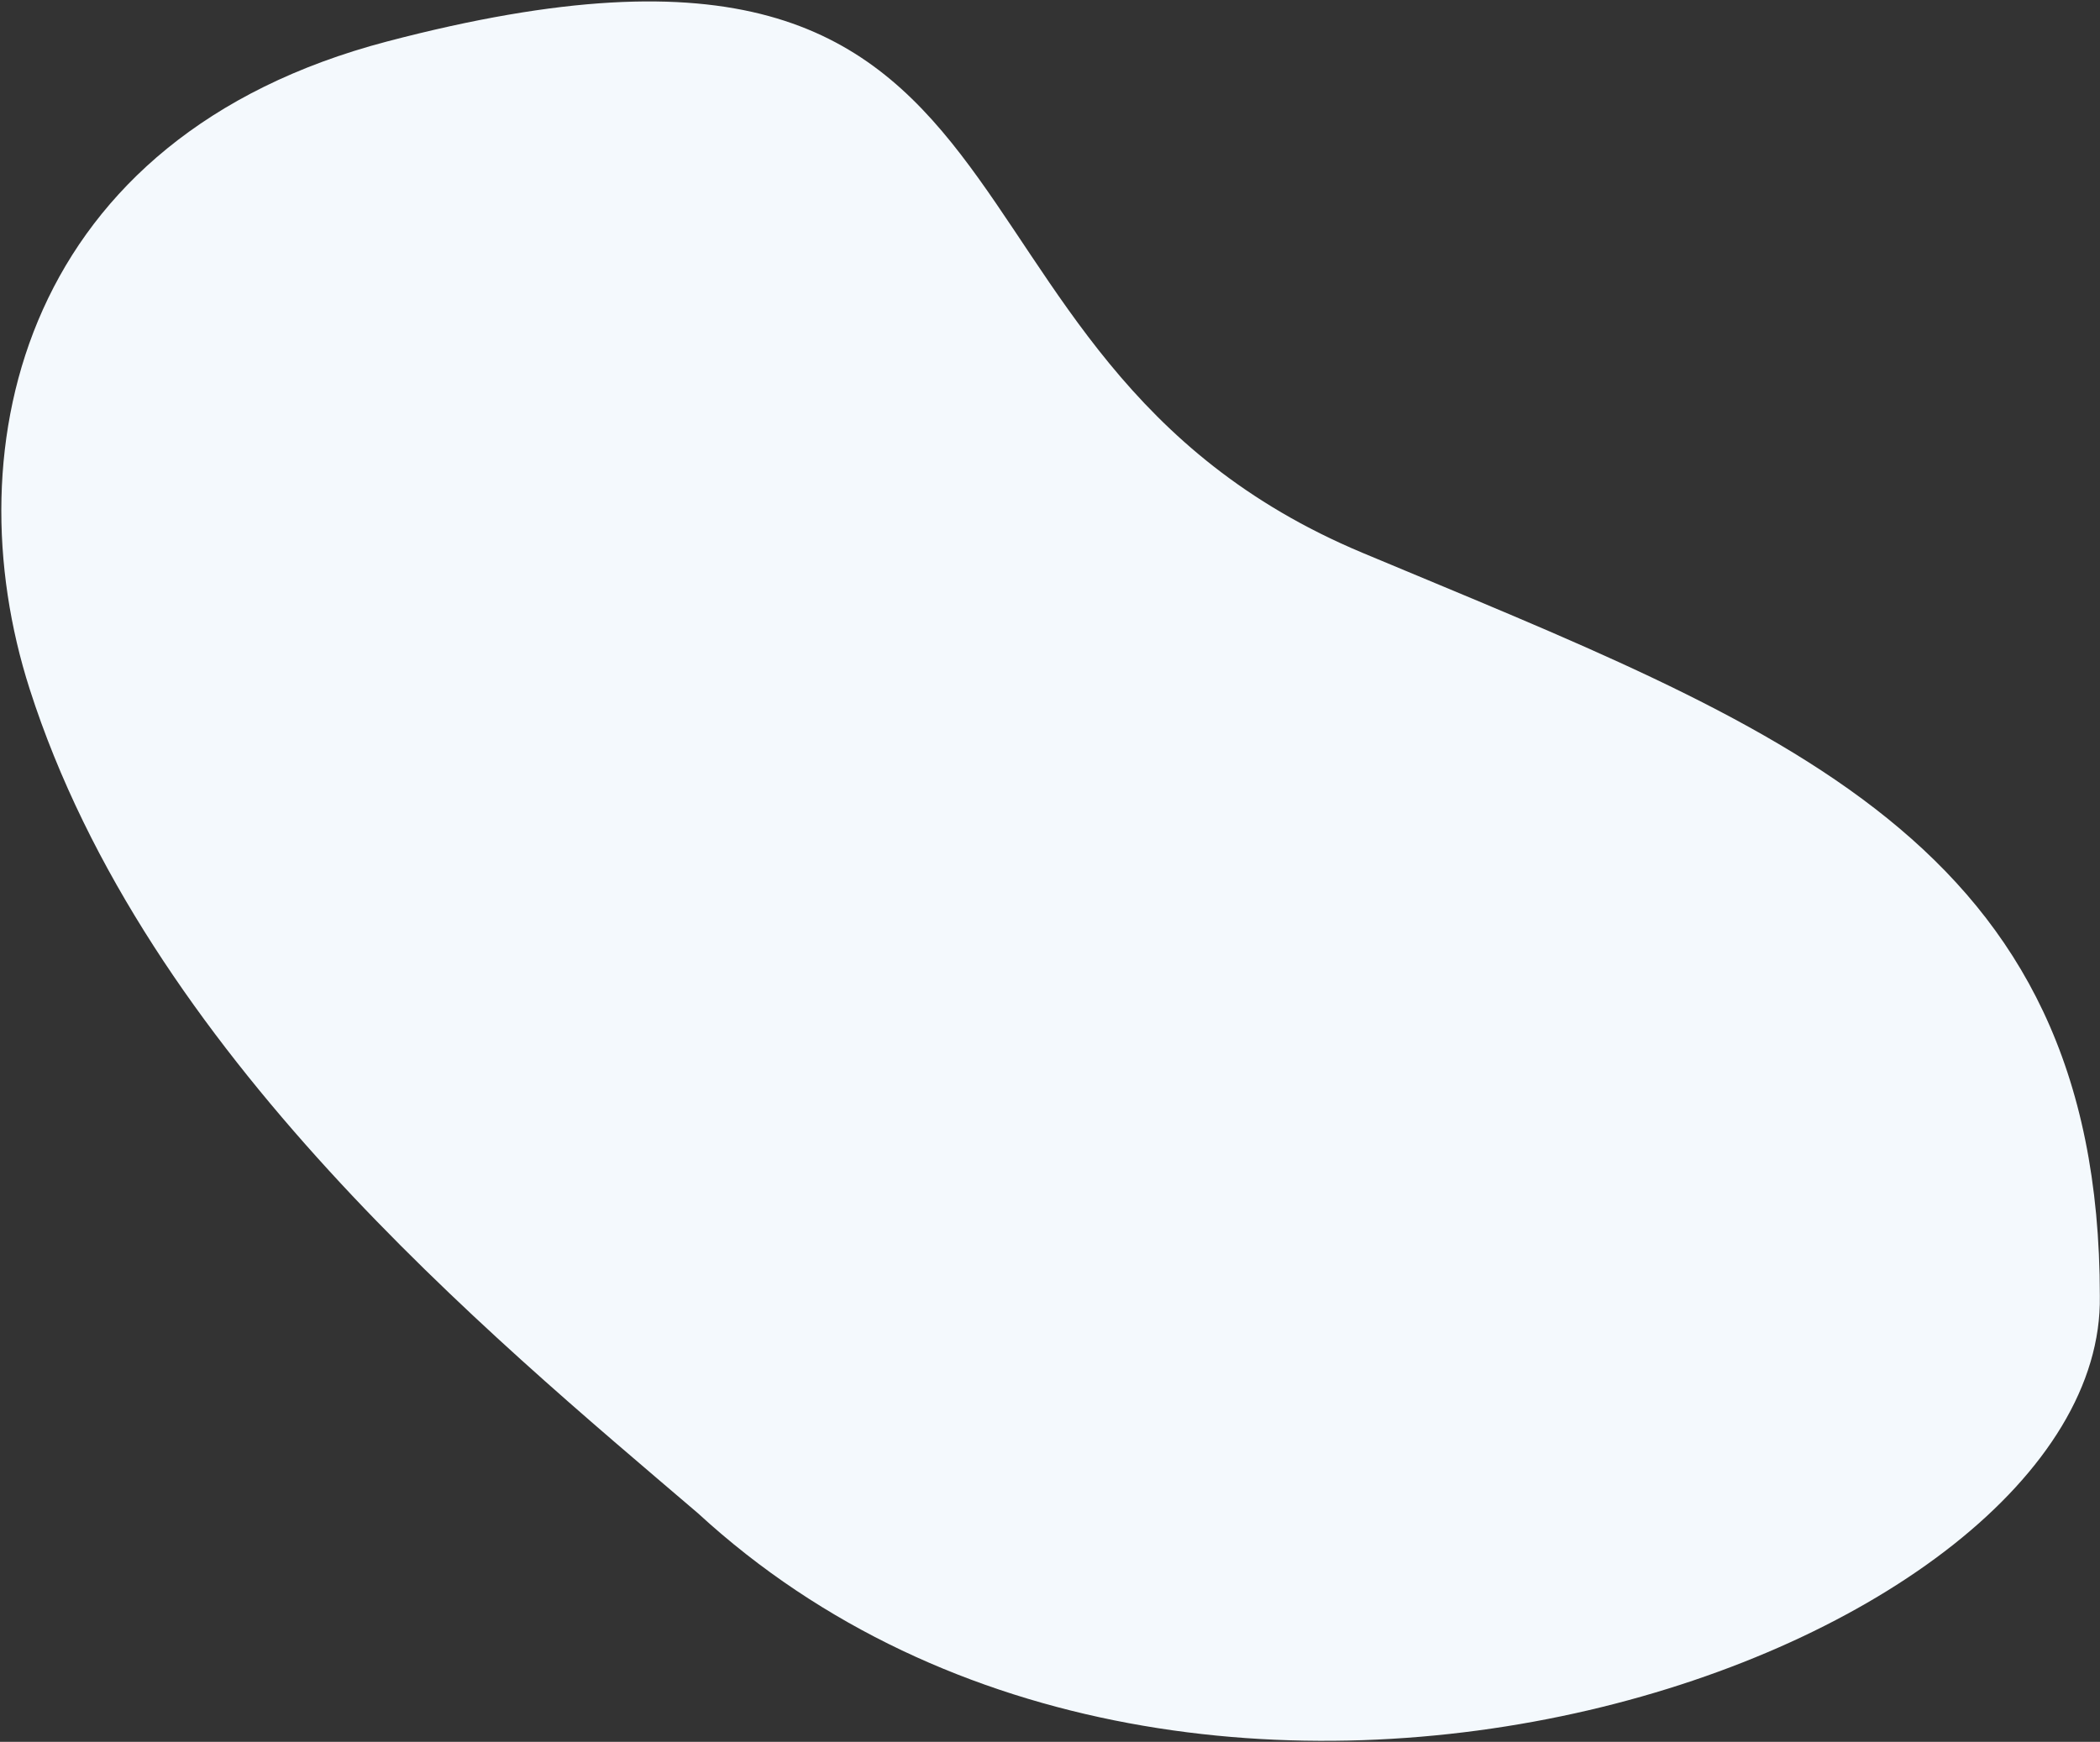 <svg xmlns="http://www.w3.org/2000/svg" xmlns:xlink="http://www.w3.org/1999/xlink" width="1050px" height="871px" viewBox="0 0 1050 871"><rect x="0" y="0" width="1050" height="871" fill="#333333" stroke="none"/><title>Rectangle 11</title><desc>Created with Sketch.</desc><defs></defs><g id="Page-1" stroke="none" stroke-width="1" fill="none" fill-rule="evenodd"><g id="Desktop-HD" fill="#F4F9FD"><path d="M7.357,666.256 C-0.621,437.793 157.65,376.492 362.893,281.965 C595.154,174.994 488.095,-70.22 841.348,9.437 C1024.315,50.696 1066.06,203.456 1031.22,326.809 C979.264,510.758 813.752,656.787 711.621,750.4 C469.937,988.652 10.764,844.089 7.357,666.256 Z" id="Rectangle-11" transform="translate(524.753, 434.583) scale(-1, 1) rotate(2) translate(-524.753, -434.583) "></path></g></g></svg>